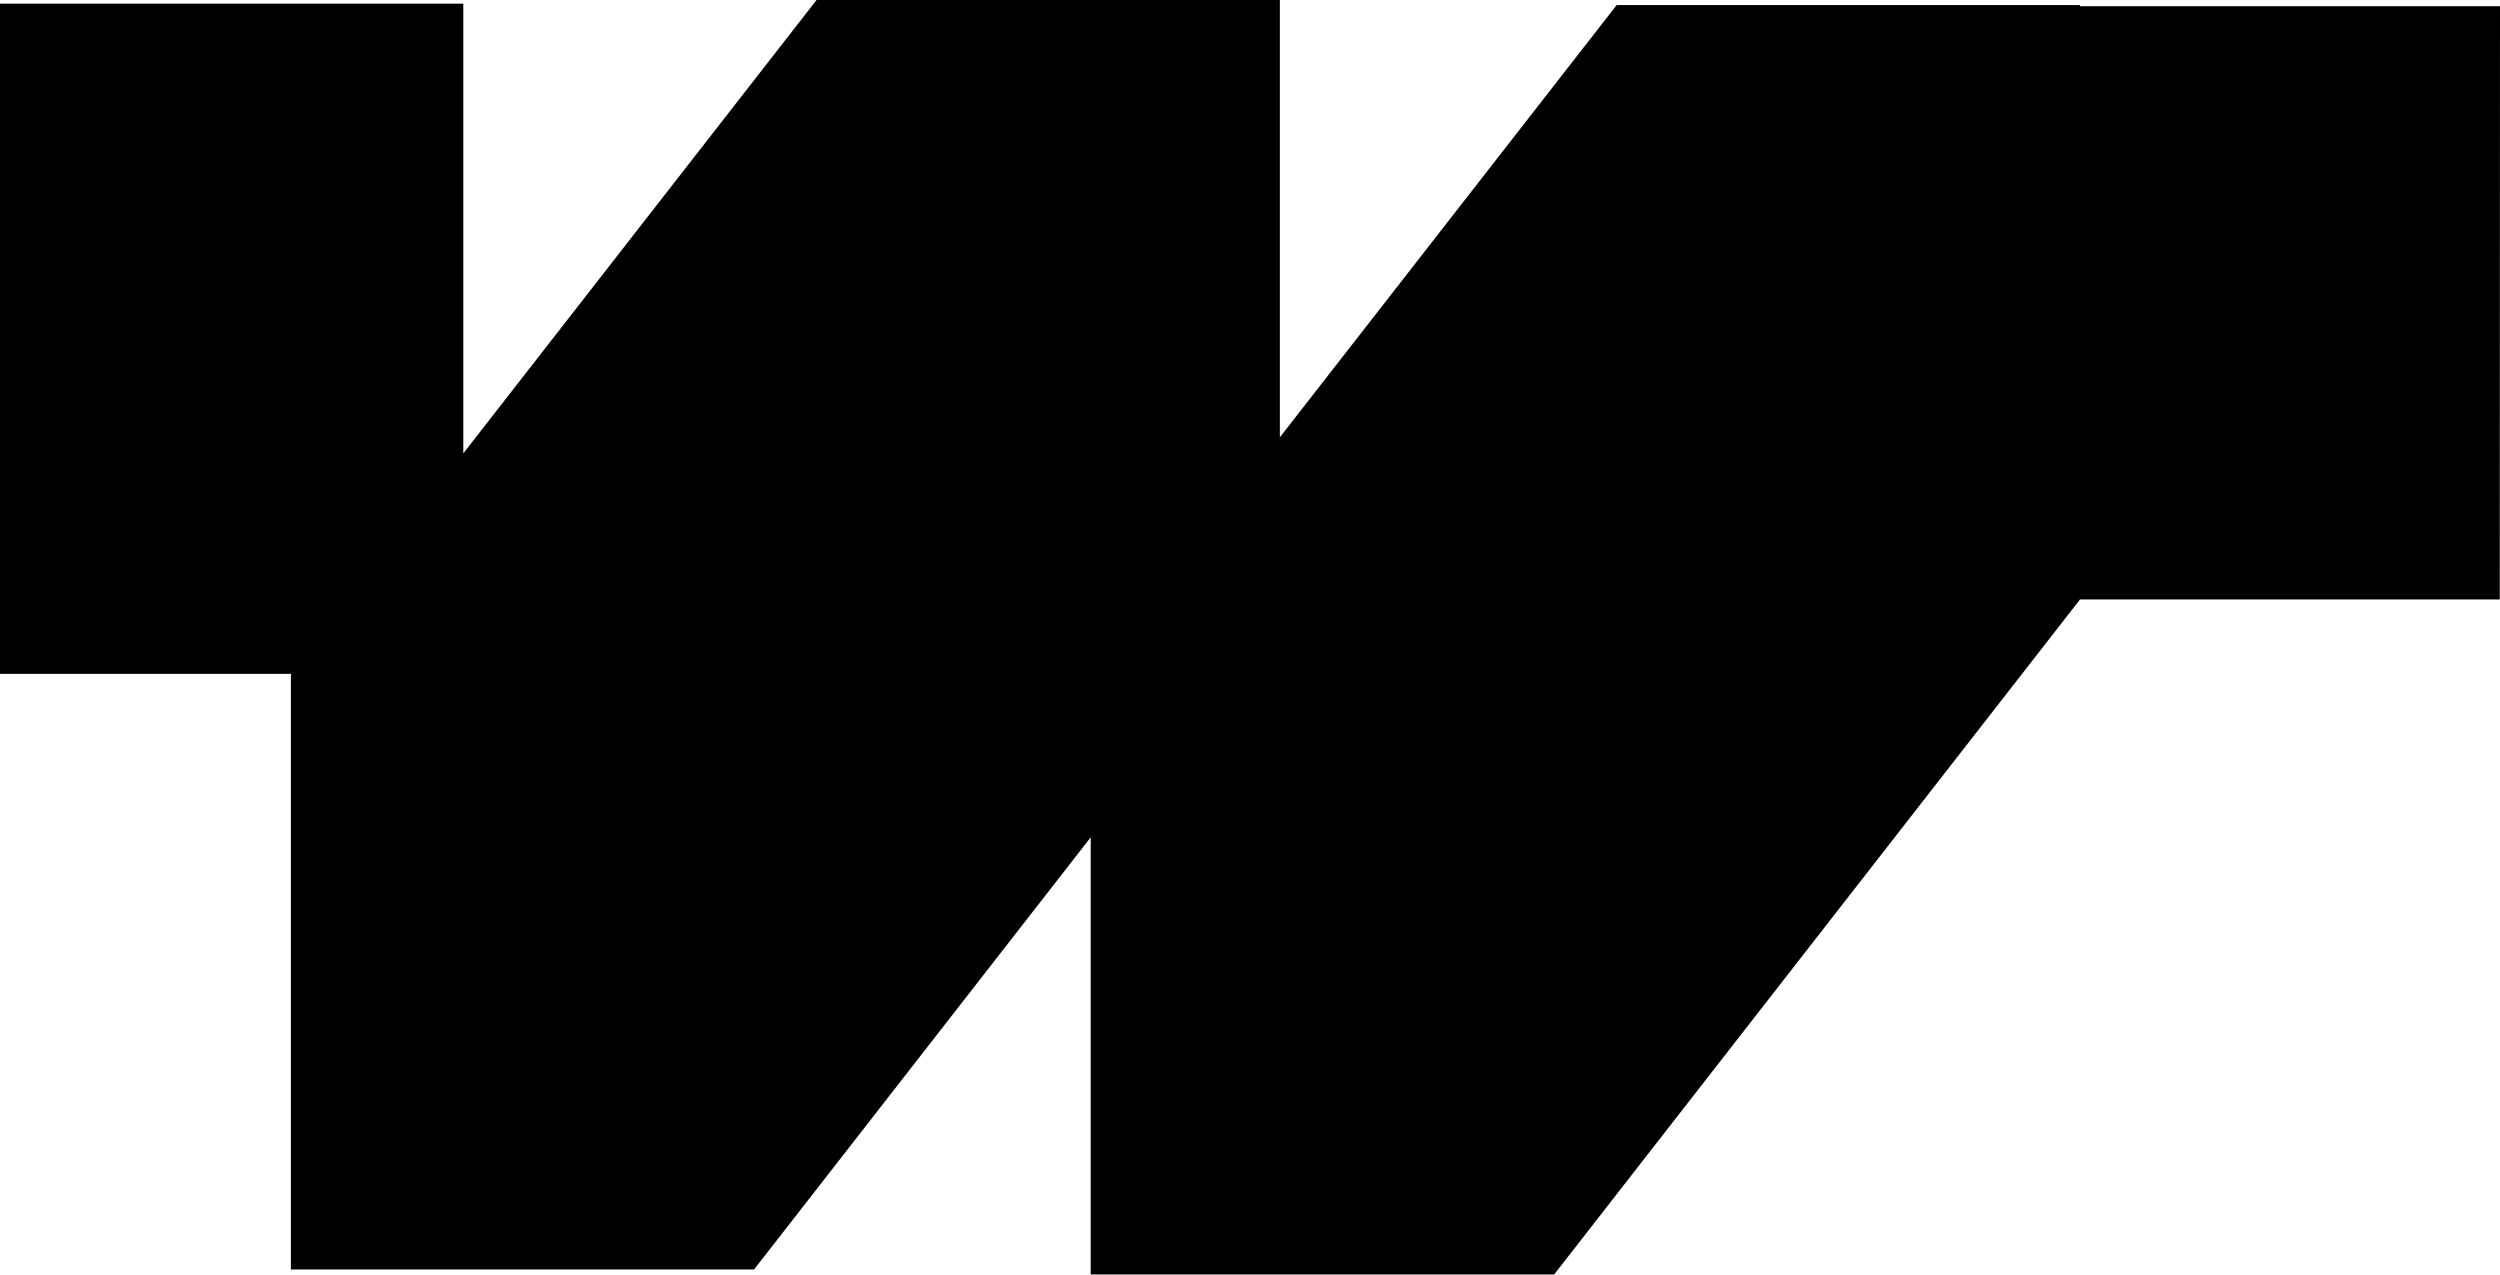 <svg id="Component_1_1" data-name="Component 1 – 1" xmlns="http://www.w3.org/2000/svg" width="73.207" height="37.321" viewBox="0 0 73.207 37.321">
  <path id="Path_401" data-name="Path 401" d="M73.207.182h-12.3V.148H47.341l0,0L37.478,12.805V0H23.911l0,0L13.567,13.276V.108H0V19.732H8.538l-.02.026h0V37.174H22.081v-.005l0,.005,9.858-12.655v12.8H45.511v-.005l0,.005L60.9,17.565h0v-.011h12.3Z" transform="translate(0 0)" fill="#010000"/>
</svg>
